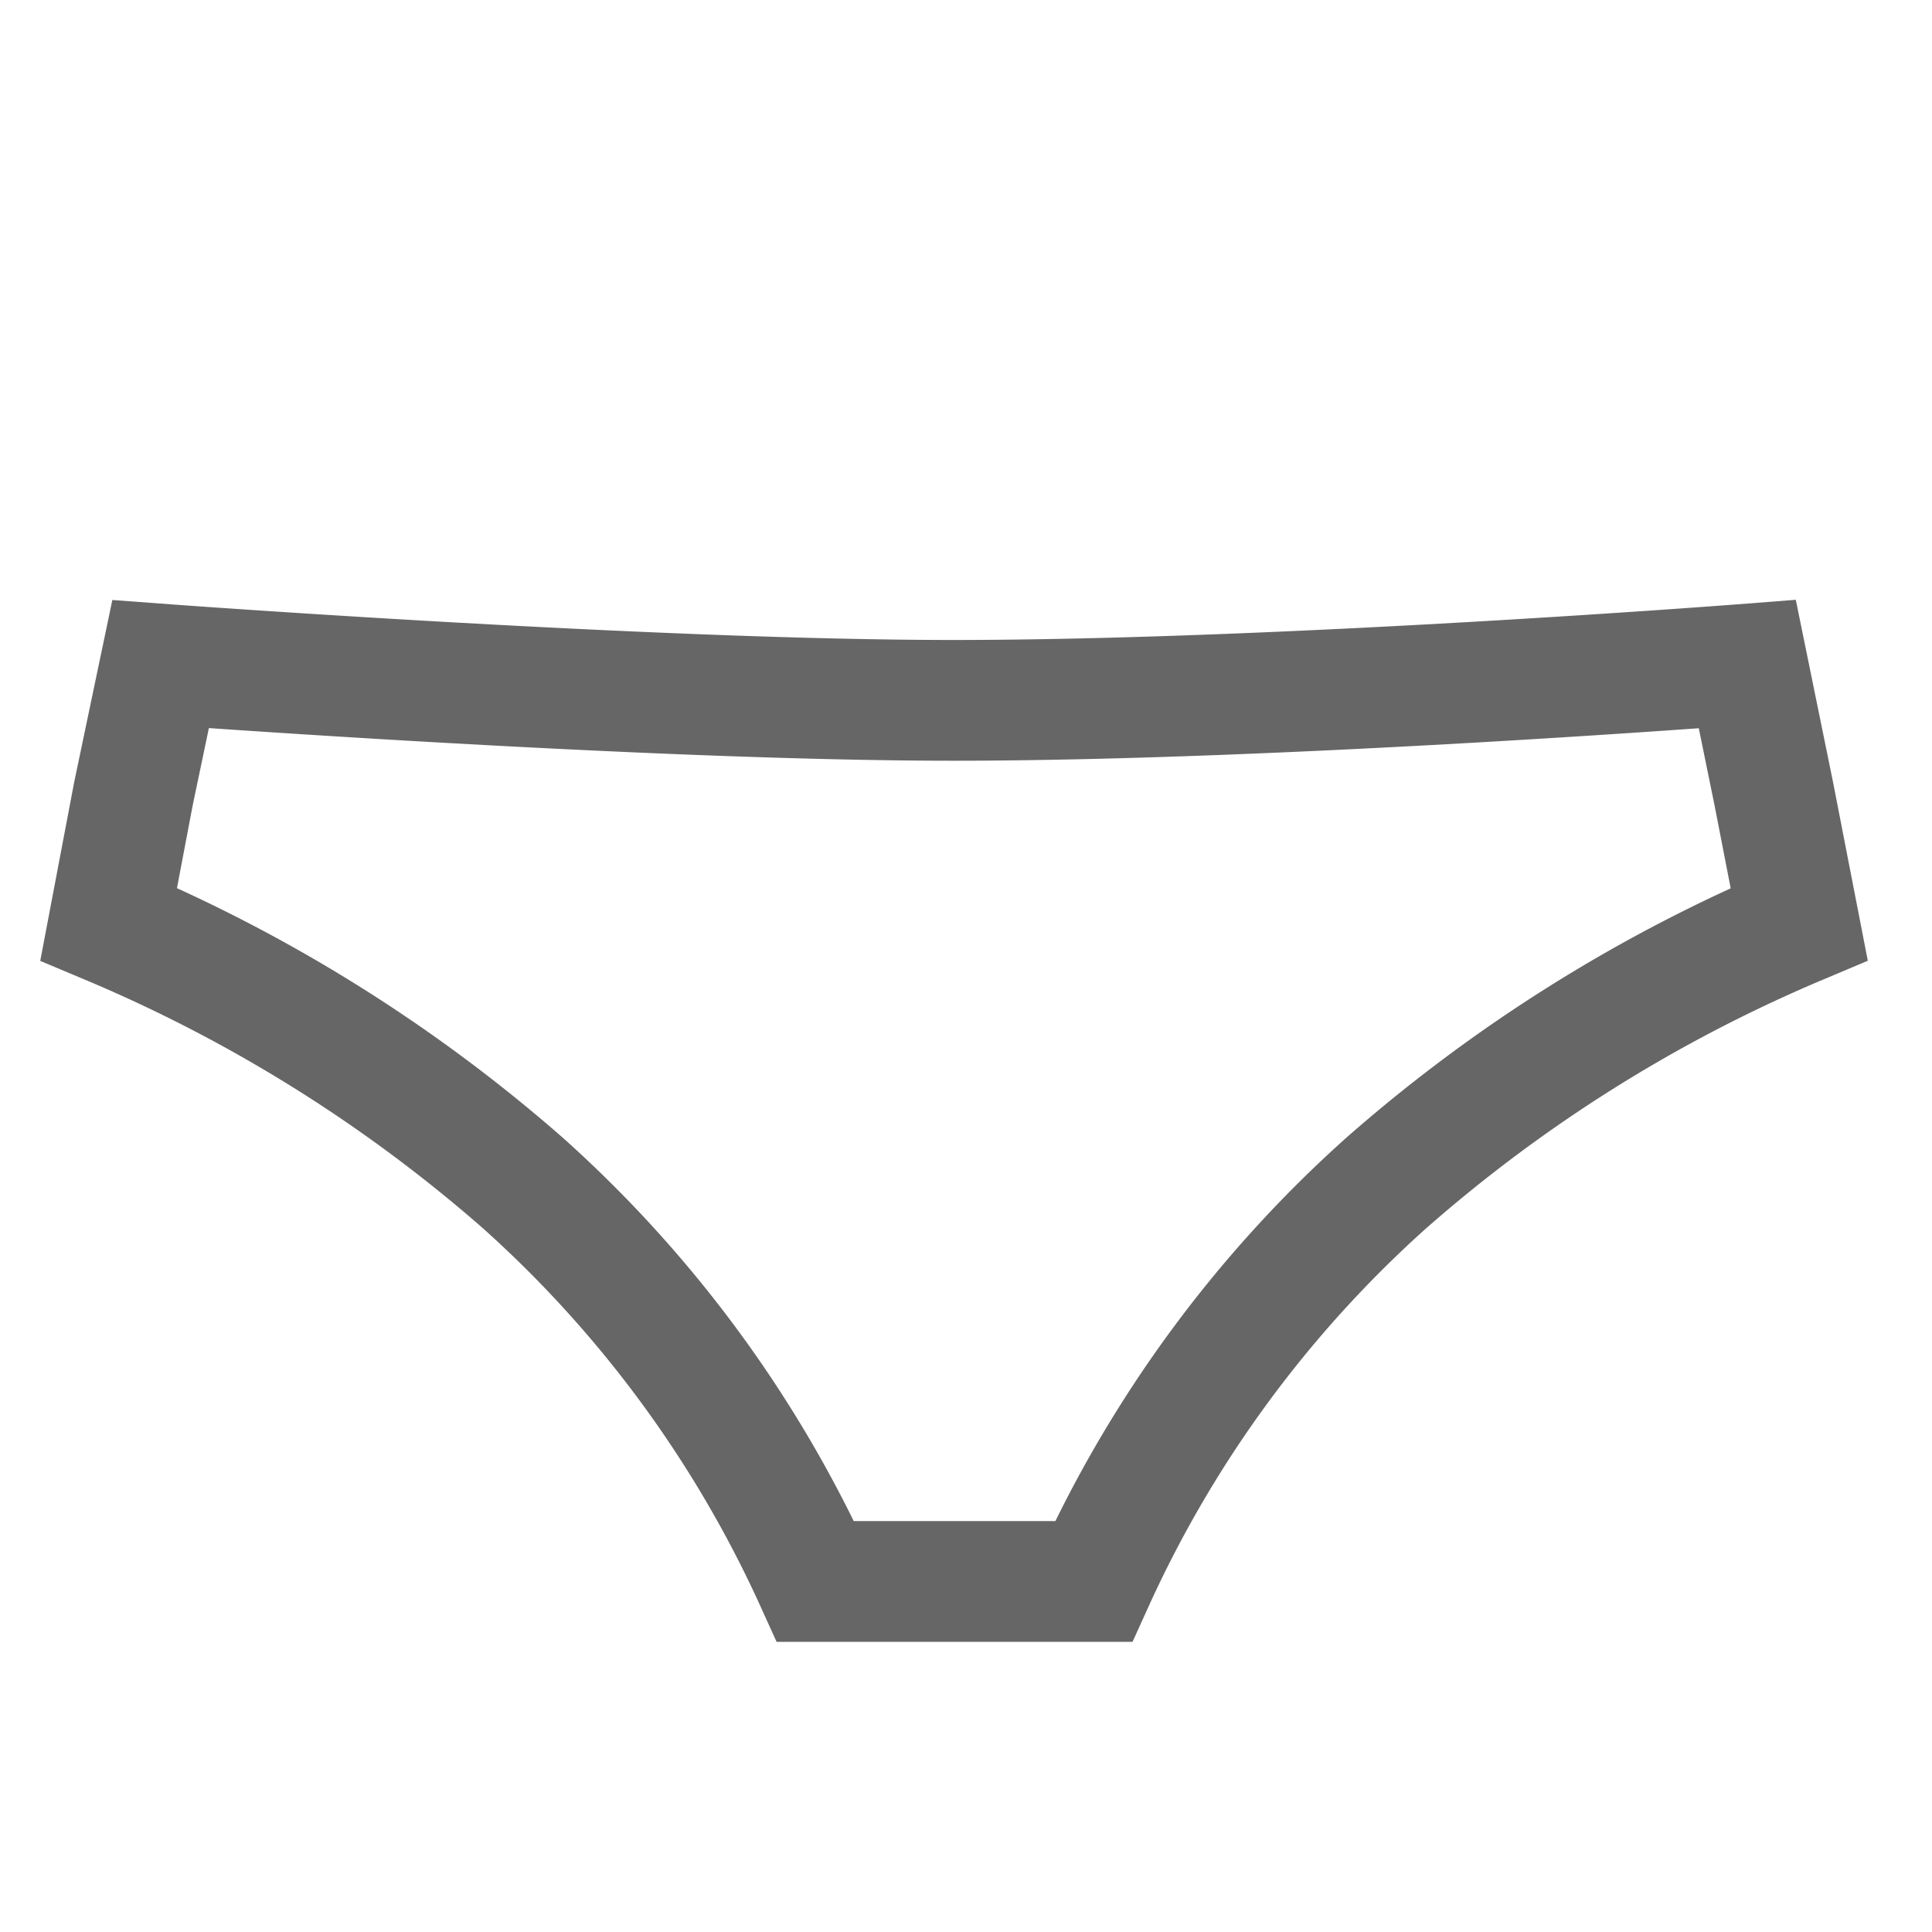 <svg xmlns="http://www.w3.org/2000/svg" xmlns:xlink="http://www.w3.org/1999/xlink" width="32" height="32" viewBox="0 0 32 32"><defs><style>.a,.c{fill:none;}.b{clip-path:url(#a);}.c{stroke:#666;stroke-miterlimit:10;stroke-width:2px;}</style><clipPath id="a"><rect class="a" width="32" height="32"/></clipPath></defs><g transform="translate(-331 -887)"><g class="b" transform="translate(331 887)"><path class="c" d="M28.281,1.07s-7.724.6-13.151.6C10.074,1.67,2,1.07,2,1.07L1.55,3.218,1.14,5.377A25.262,25.262,0,0,1,8,9.664a19.876,19.876,0,0,1,4.847,6.6h4.607a19.876,19.876,0,0,1,4.847-6.6A25.162,25.162,0,0,1,29.14,5.377l-.42-2.158Z" transform="translate(0.66 9.93)"/></g></g></svg>